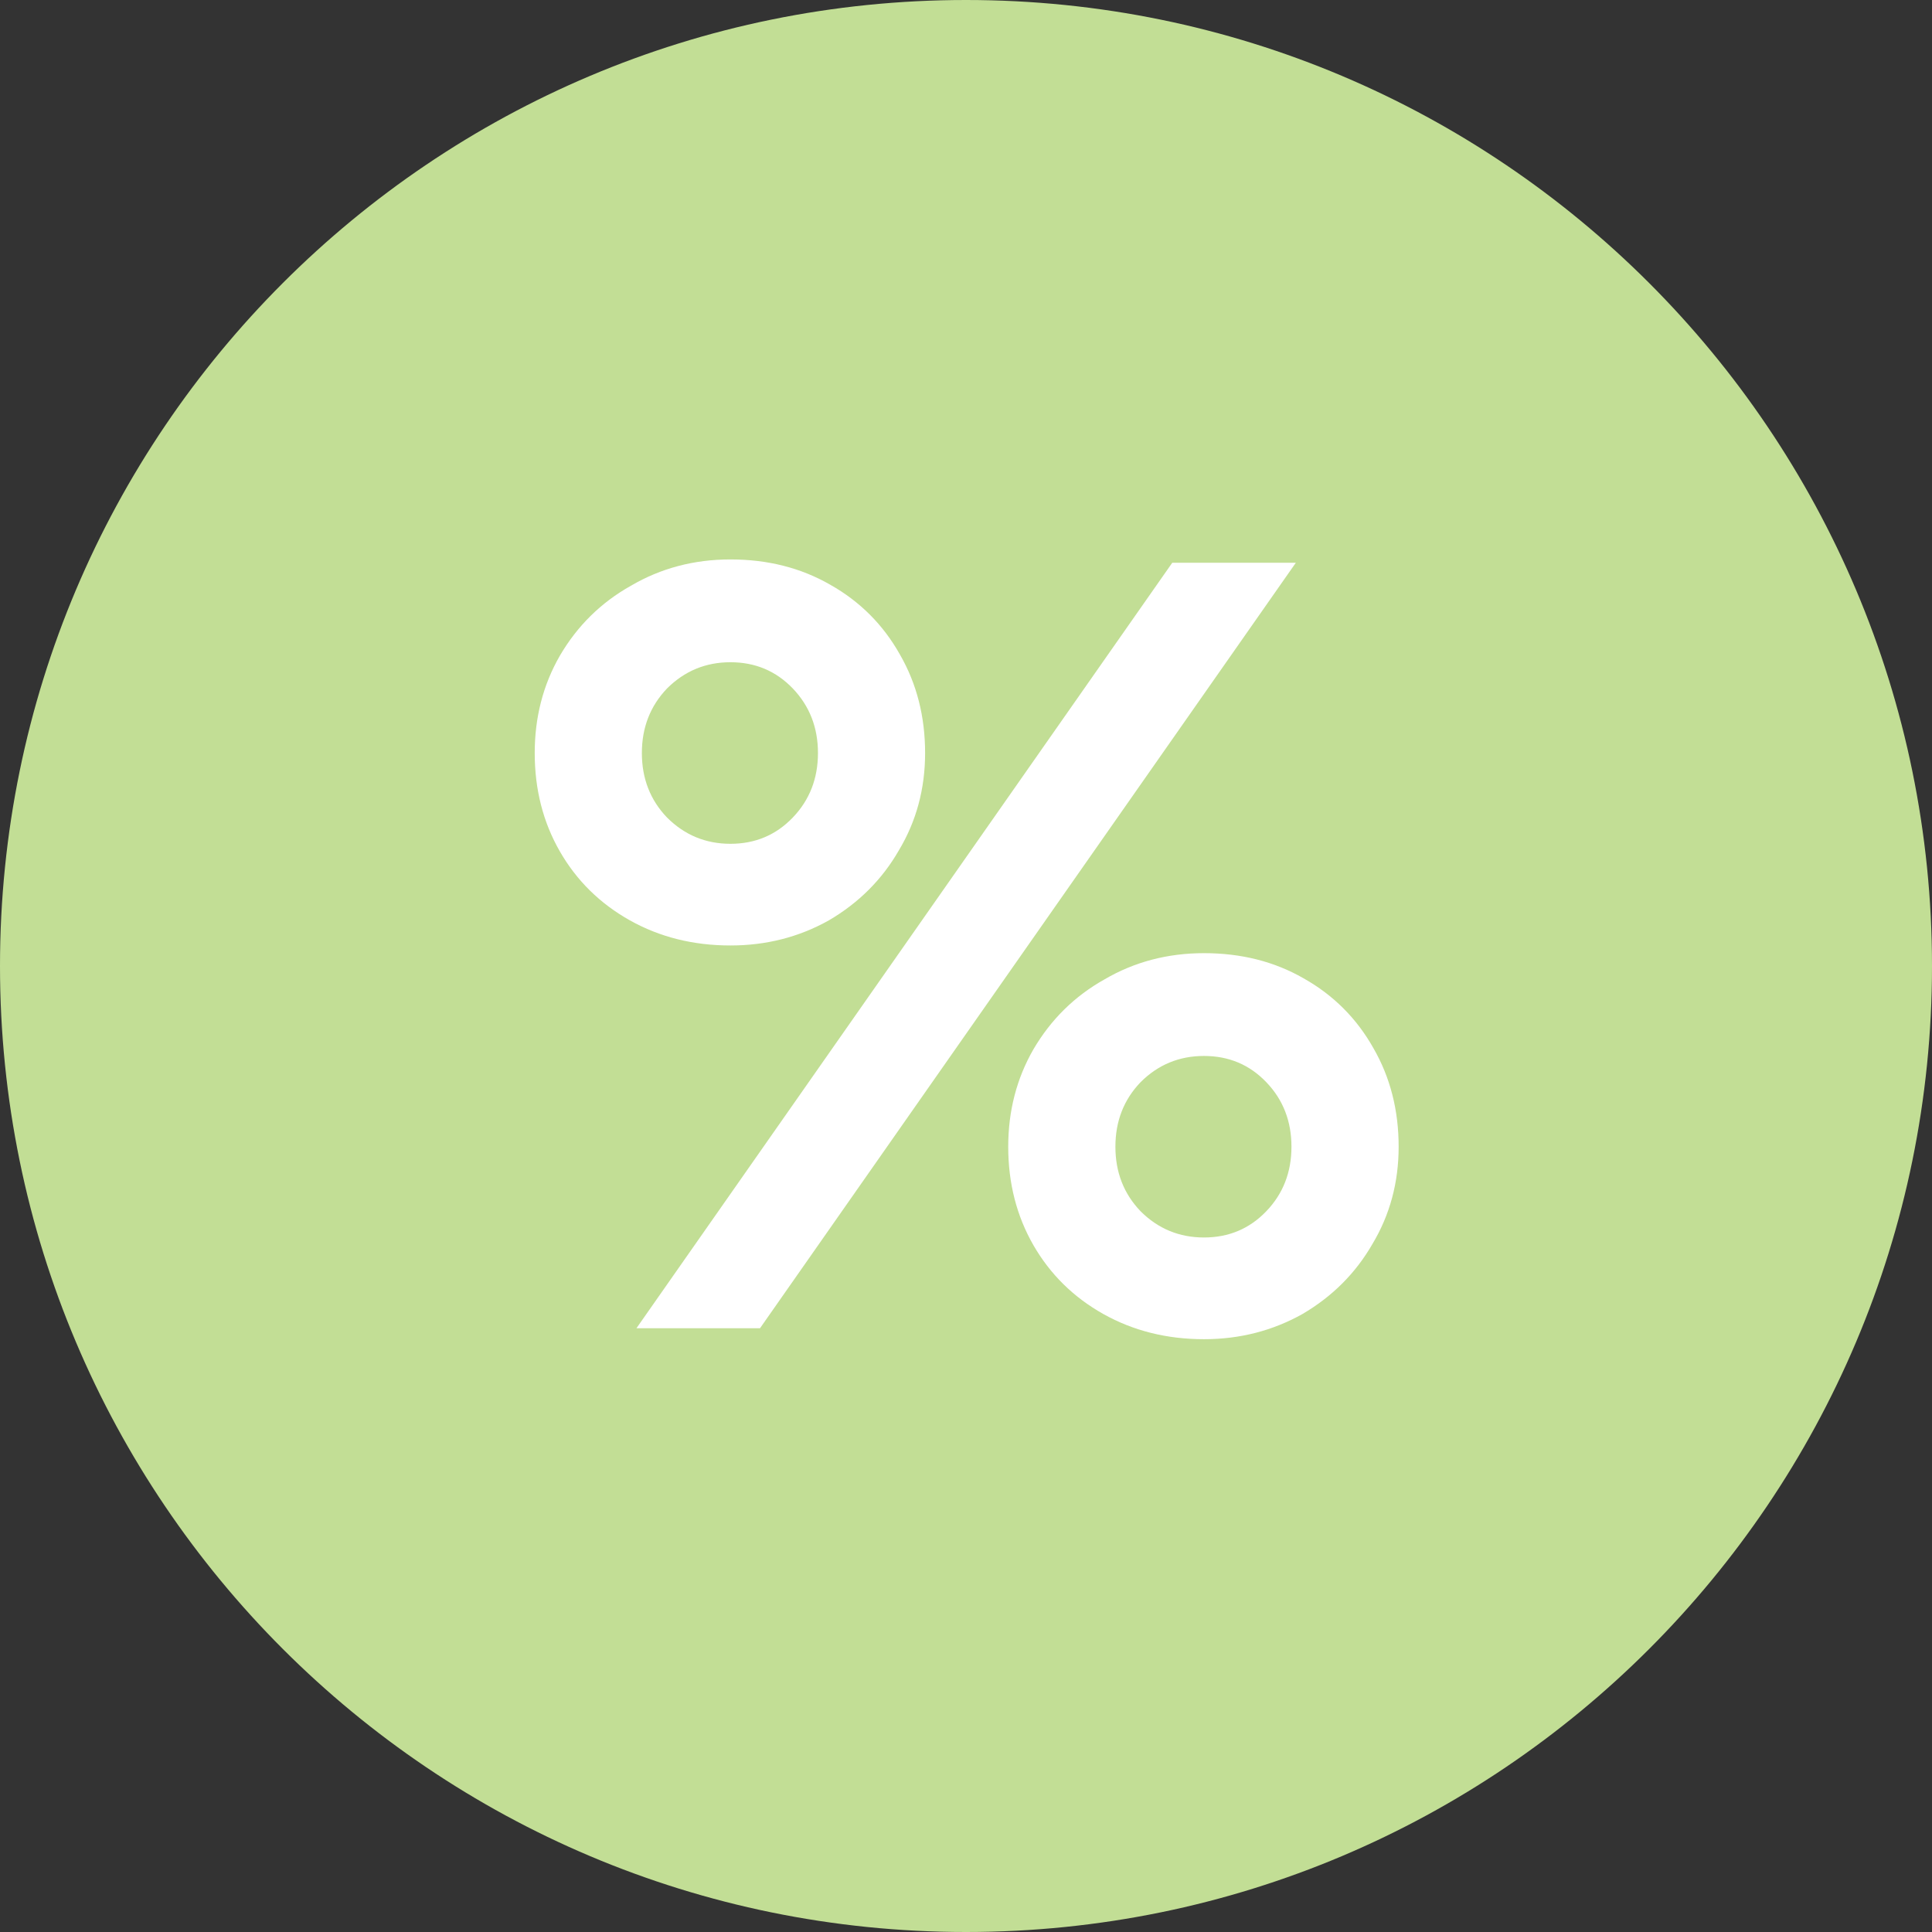 <svg width="48" height="48" viewBox="0 0 48 48" fill="none" xmlns="http://www.w3.org/2000/svg">
<rect x="0" y="0" width="48" height="48" fill="#333333" stroke="none"/>
<g clip-path="url(#clip0_4325_8825)">
<path d="M48 24C48 10.745 37.255 0 24 0C10.745 0 0 10.745 0 24C0 37.255 10.745 48 24 48C37.255 48 48 37.255 48 24Z" fill="#C2DE95"/>
<path d="M18.148 23.49C17.224 23.49 16.391 23.282 15.649 22.866C14.906 22.449 14.326 21.878 13.91 21.154C13.493 20.429 13.285 19.614 13.285 18.709C13.285 17.821 13.493 17.015 13.91 16.29C14.344 15.548 14.933 14.968 15.676 14.552C16.418 14.117 17.242 13.899 18.148 13.899C19.072 13.899 19.896 14.108 20.621 14.524C21.363 14.941 21.943 15.521 22.359 16.263C22.776 16.988 22.984 17.803 22.984 18.709C22.984 19.596 22.767 20.402 22.332 21.127C21.916 21.851 21.336 22.431 20.593 22.866C19.851 23.282 19.036 23.49 18.148 23.49ZM15.947 18.709C15.947 19.343 16.156 19.877 16.572 20.311C17.007 20.746 17.532 20.964 18.148 20.964C18.764 20.964 19.28 20.746 19.697 20.311C20.113 19.877 20.322 19.343 20.322 18.709C20.322 18.075 20.113 17.54 19.697 17.105C19.28 16.671 18.764 16.453 18.148 16.453C17.532 16.453 17.007 16.671 16.572 17.105C16.156 17.54 15.947 18.075 15.947 18.709ZM29.125 13.981H32.195L18.882 33H15.812L29.125 13.981ZM29.913 33.272C28.989 33.272 28.156 33.063 27.413 32.647C26.67 32.23 26.091 31.659 25.674 30.935C25.258 30.21 25.049 29.395 25.049 28.49C25.049 27.602 25.258 26.796 25.674 26.072C26.109 25.329 26.698 24.749 27.44 24.333C28.183 23.898 29.007 23.681 29.913 23.681C30.837 23.681 31.661 23.889 32.385 24.305C33.128 24.722 33.707 25.302 34.124 26.044C34.541 26.769 34.749 27.584 34.749 28.49C34.749 29.377 34.532 30.183 34.097 30.908C33.68 31.632 33.101 32.212 32.358 32.647C31.615 33.063 30.8 33.272 29.913 33.272ZM27.712 28.49C27.712 29.124 27.92 29.658 28.337 30.093C28.771 30.527 29.297 30.745 29.913 30.745C30.529 30.745 31.045 30.527 31.461 30.093C31.878 29.658 32.086 29.124 32.086 28.49C32.086 27.856 31.878 27.321 31.461 26.887C31.045 26.452 30.529 26.235 29.913 26.235C29.297 26.235 28.771 26.452 28.337 26.887C27.92 27.321 27.712 27.856 27.712 28.49Z" fill="white"/>
</g>
<defs>
<clipPath id="clip0_4325_8825">
<rect width="48" height="48" fill="white"/>
</clipPath>
</defs>
</svg>
